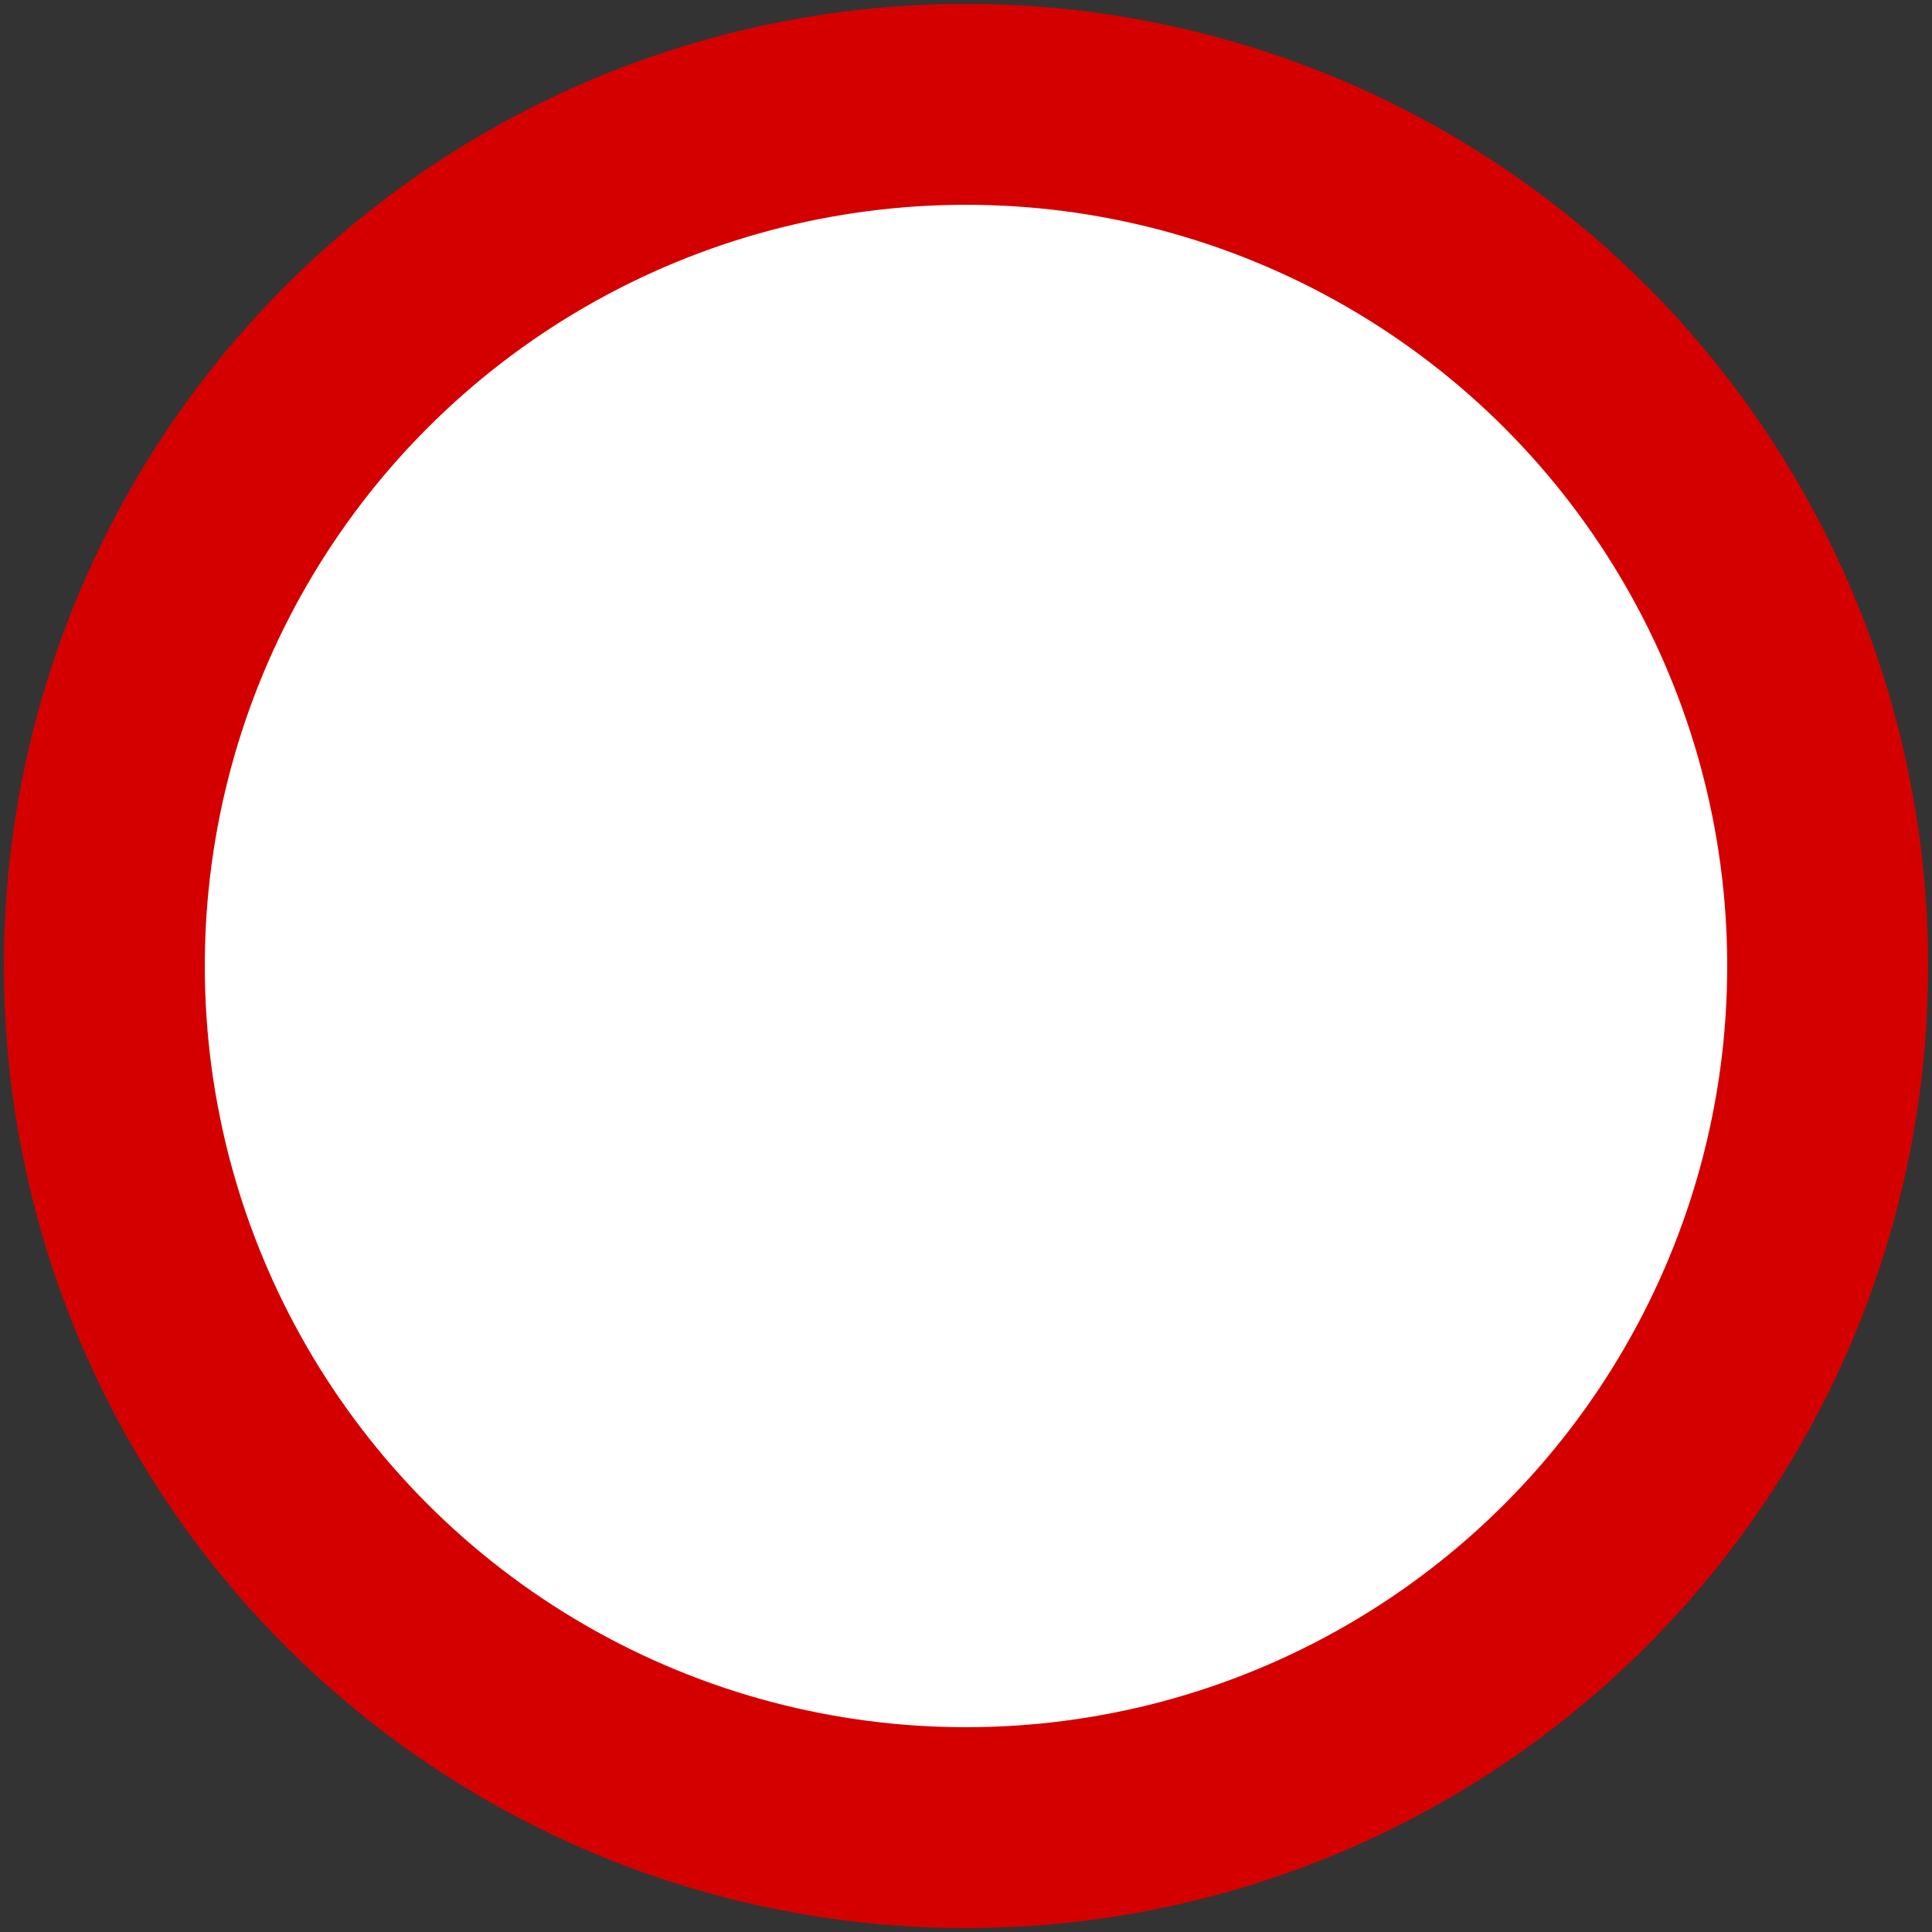 <?xml version="1.0" encoding="UTF-8"?>
<svg xmlns="http://www.w3.org/2000/svg" width="500" height="500">
<rect width="100%" height="100%" fill="#333333" stroke="none"/>
<circle stroke="#D40000" stroke-width="52" fill="#FFF" cx="250" cy="250" r="223"/>
</svg>